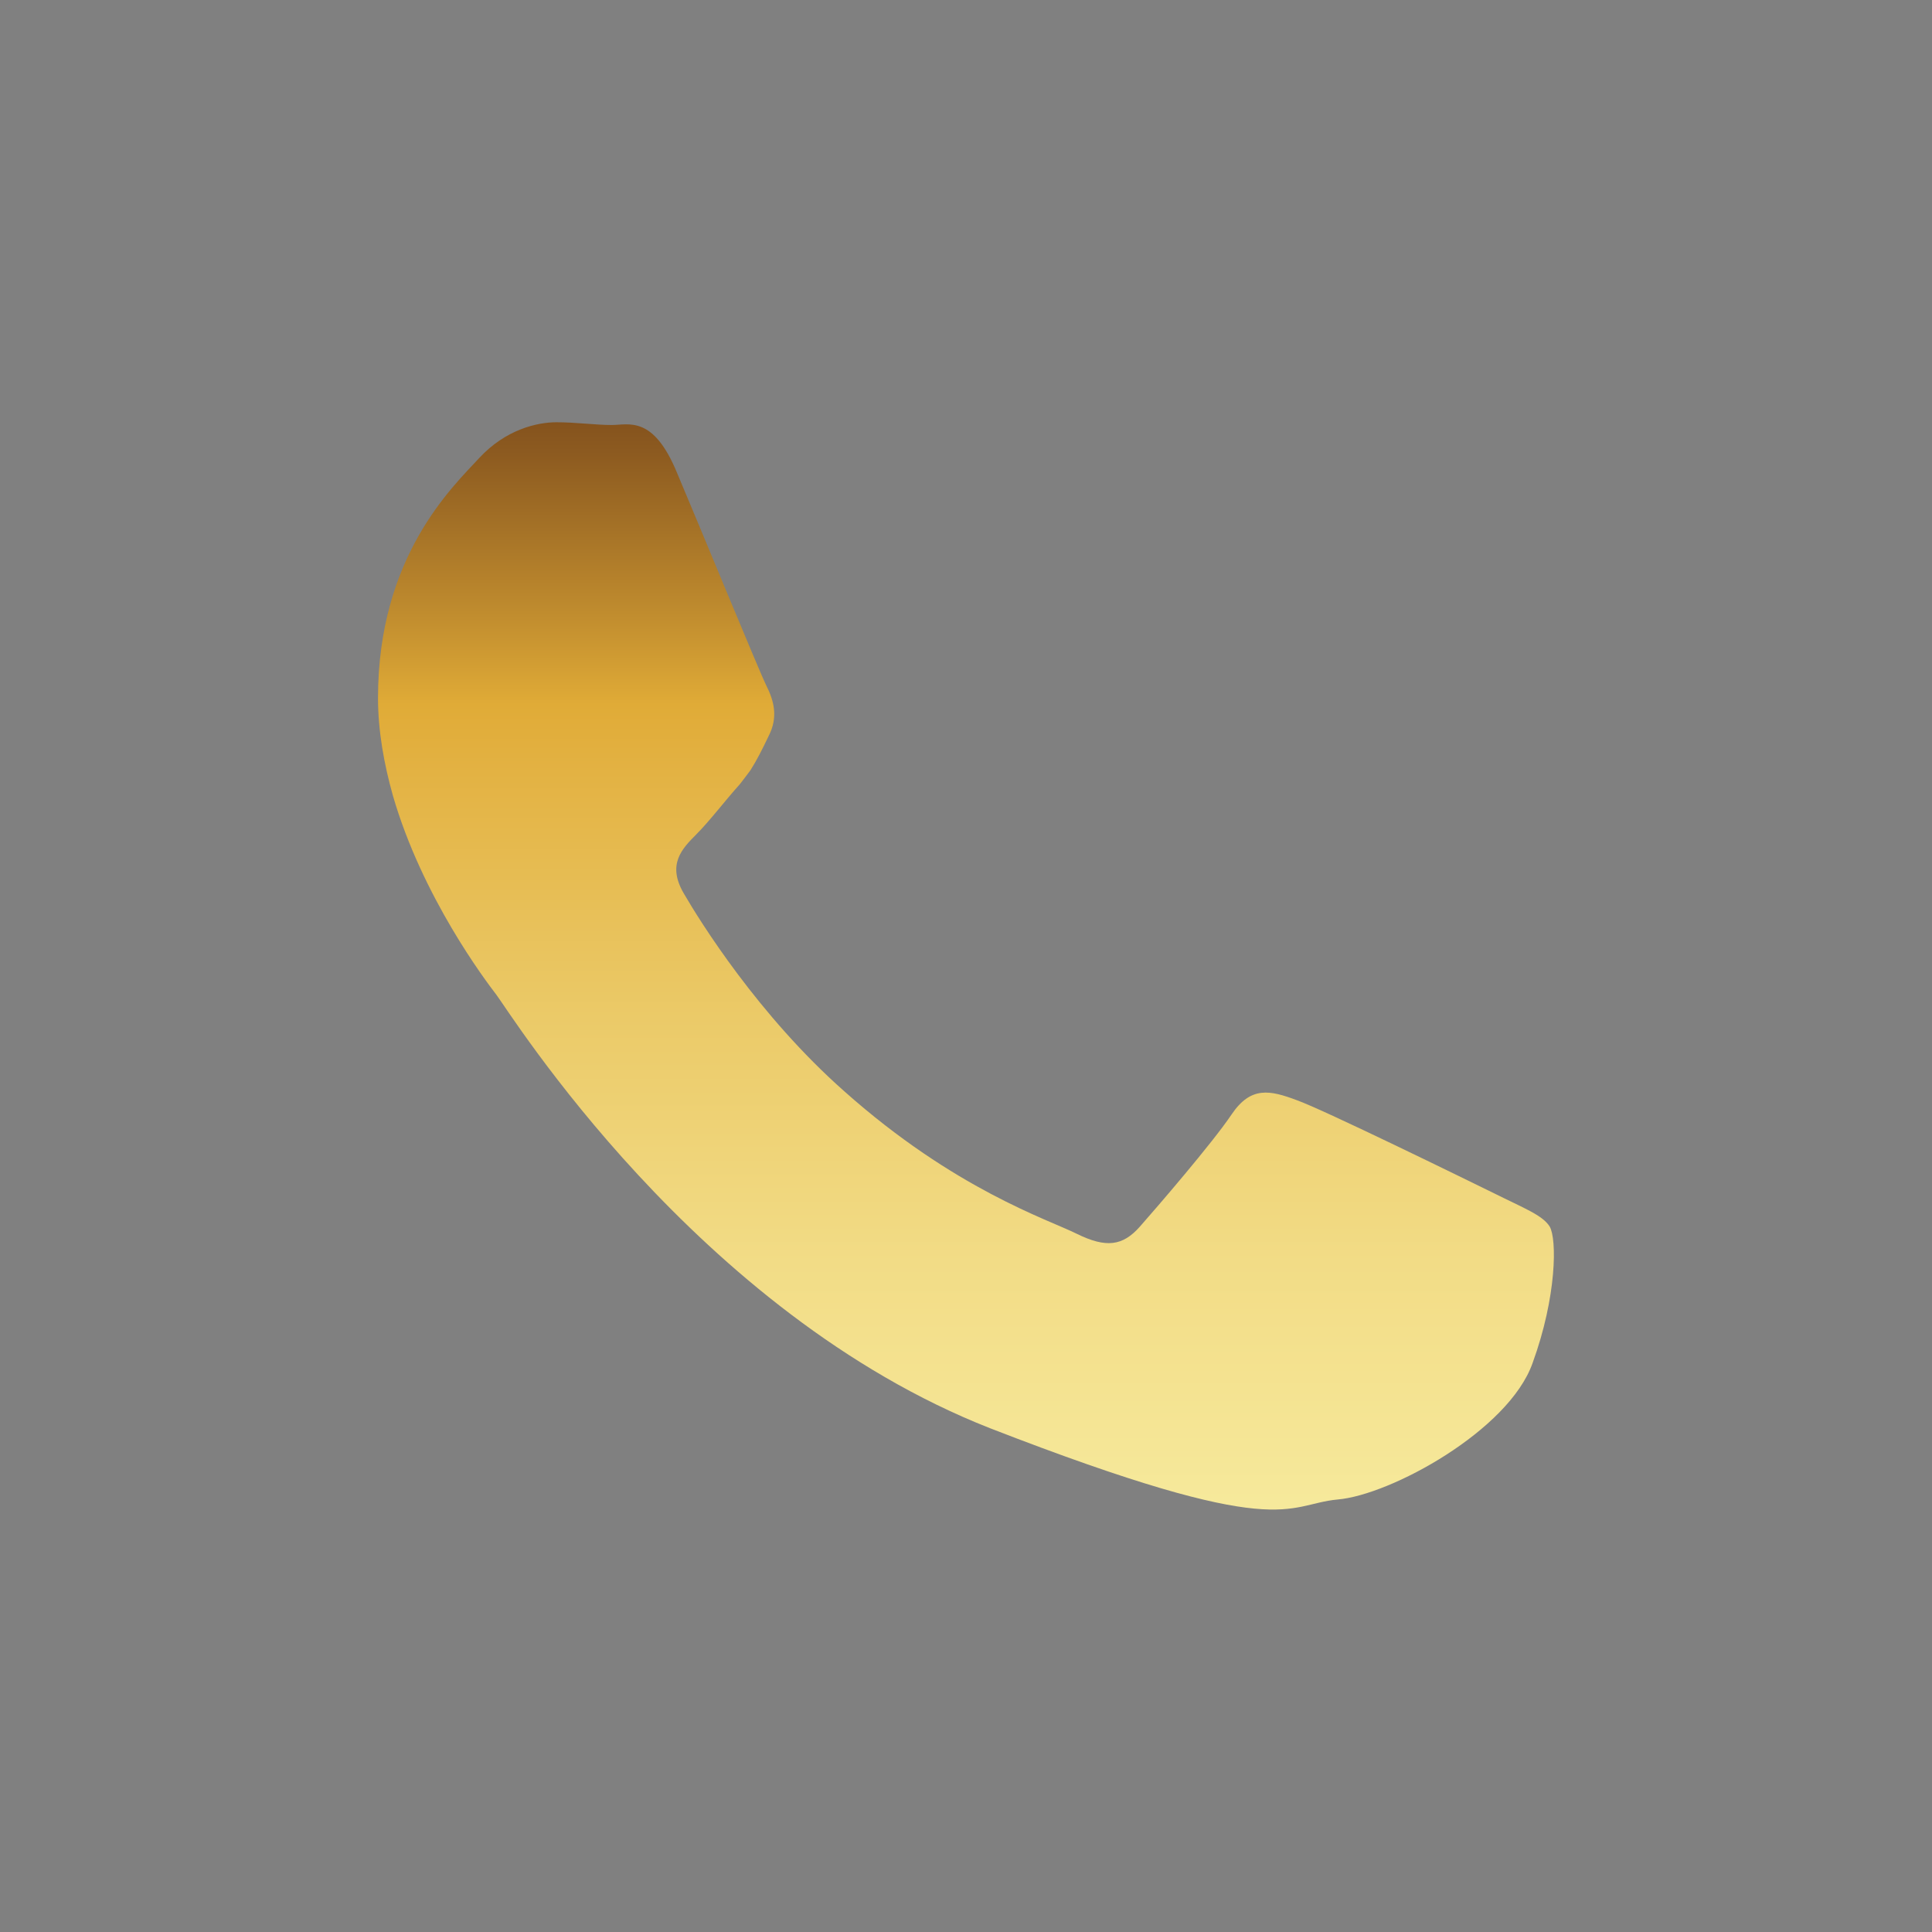 <?xml version="1.0" encoding="utf-8"?>
<!-- Generator: Adobe Illustrator 27.3.1, SVG Export Plug-In . SVG Version: 6.00 Build 0)  -->
<svg version="1.1" id="Layer_1" xmlns="http://www.w3.org/2000/svg" xmlns:xlink="http://www.w3.org/1999/xlink" x="0px" y="0px"
	 viewBox="0 0 500 500" style="enable-background:new 0 0 500 500;" xml:space="preserve">
<rect x="0" y="0" width="500" height="500" fill="#808080" stroke="none"/>
<style type="text/css">
	.st0{fill-rule:evenodd;clip-rule:evenodd;fill:#4273B8;}
	.st1{fill-rule:evenodd;clip-rule:evenodd;fill:#FFFFFF;}
	.st2{fill-rule:evenodd;clip-rule:evenodd;fill:#EC0775;}
	.st3{fill-rule:evenodd;clip-rule:evenodd;fill:#11C159;}
	.st4{fill-rule:evenodd;clip-rule:evenodd;fill:#FBFBF6;}
	.st5{fill-rule:evenodd;clip-rule:evenodd;fill:#54B848;}
	.st6{fill:url(#SVGID_1_);}
	.st7{fill:#231F20;}
	.st8{fill:url(#XMLID_00000106861814026774264900000012019276376019038640_);}
	.st9{fill:url(#XMLID_00000033352643655187618240000012948839298248038811_);}
	.st10{fill-rule:evenodd;clip-rule:evenodd;fill:url(#XMLID_00000059270297231674304320000012049447897658992316_);}
</style>
<g id="XMLID_00000044871116998226969380000010106162413977816200_">
	
		<linearGradient id="XMLID_00000035507034957931628810000001984872986536036533_" gradientUnits="userSpaceOnUse" x1="250" y1="7.965" x2="250" y2="617.495">
		<stop  offset="1.065558e-08" style="stop-color:#E8BF54"/>
		<stop  offset="0.037" style="stop-color:#B3873A"/>
		<stop  offset="0.081" style="stop-color:#794A1F"/>
		<stop  offset="0.102" style="stop-color:#633214"/>
		<stop  offset="0.13" style="stop-color:#6F3D17"/>
		<stop  offset="0.18" style="stop-color:#8D5B20"/>
		<stop  offset="0.246" style="stop-color:#BF8B2E"/>
		<stop  offset="0.286" style="stop-color:#E0AB37"/>
		<stop  offset="0.315" style="stop-color:#E3B243"/>
		<stop  offset="0.419" style="stop-color:#EBCA68"/>
		<stop  offset="0.523" style="stop-color:#F2DC86"/>
		<stop  offset="0.625" style="stop-color:#F6E99B"/>
		<stop  offset="0.725" style="stop-color:#F9F1A8"/>
		<stop  offset="0.819" style="stop-color:#FAF4AC"/>
		<stop  offset="0.852" style="stop-color:#F9F0A5"/>
		<stop  offset="0.899" style="stop-color:#F5E492"/>
		<stop  offset="0.955" style="stop-color:#EED173"/>
		<stop  offset="1" style="stop-color:#E8BF54"/>
	</linearGradient>
	
		<path id="XMLID_00000137825732975047800480000011640541811859362216_" style="fill-rule:evenodd;clip-rule:evenodd;fill:url(#XMLID_00000035507034957931628810000001984872986536036533_);" d="
		M386.78,308.88c-7.58-3.71-44.32-21.73-51.19-24.16c-6.87-2.57-11.87-3.72-16.87,3.72c-5,7.43-19.44,24.16-23.73,29.02
		c-4.43,5-8.71,5.58-16.29,1.86c-7.44-3.72-31.6-11.44-60.19-36.89c-22.16-19.58-37.31-43.89-41.61-51.32
		c-4.28-7.44-0.42-11.44,3.29-15.16c3.43-3.43,7.43-8.72,11.29-13.01c1.01-1.29,1.86-2.43,2.72-3.58c1.72-2.72,3-5.29,4.72-8.87
		c2.58-5,1.29-9.29-0.57-13.01c-1.86-3.72-16.87-40.32-23.17-55.19c-6.14-14.86-12.43-12.3-16.87-12.3c-4.29,0-9.3-0.71-14.3-0.71
		c-5,0-13.16,1.86-20.02,9.29c-6.86,7.44-26.16,25.45-26.16,62.05c0,8.58,1.57,17.16,3.86,25.31c7.58,26.16,23.88,47.74,26.74,51.47
		c3.71,4.86,51.75,82.34,127.81,112.23c76.2,29.59,76.2,19.73,89.93,18.44c13.72-1.15,44.32-17.87,50.46-35.31
		c6.3-17.3,6.3-32.17,4.43-35.32C399.21,314.46,394.2,312.6,386.78,308.88z"/>
</g>
</svg>
